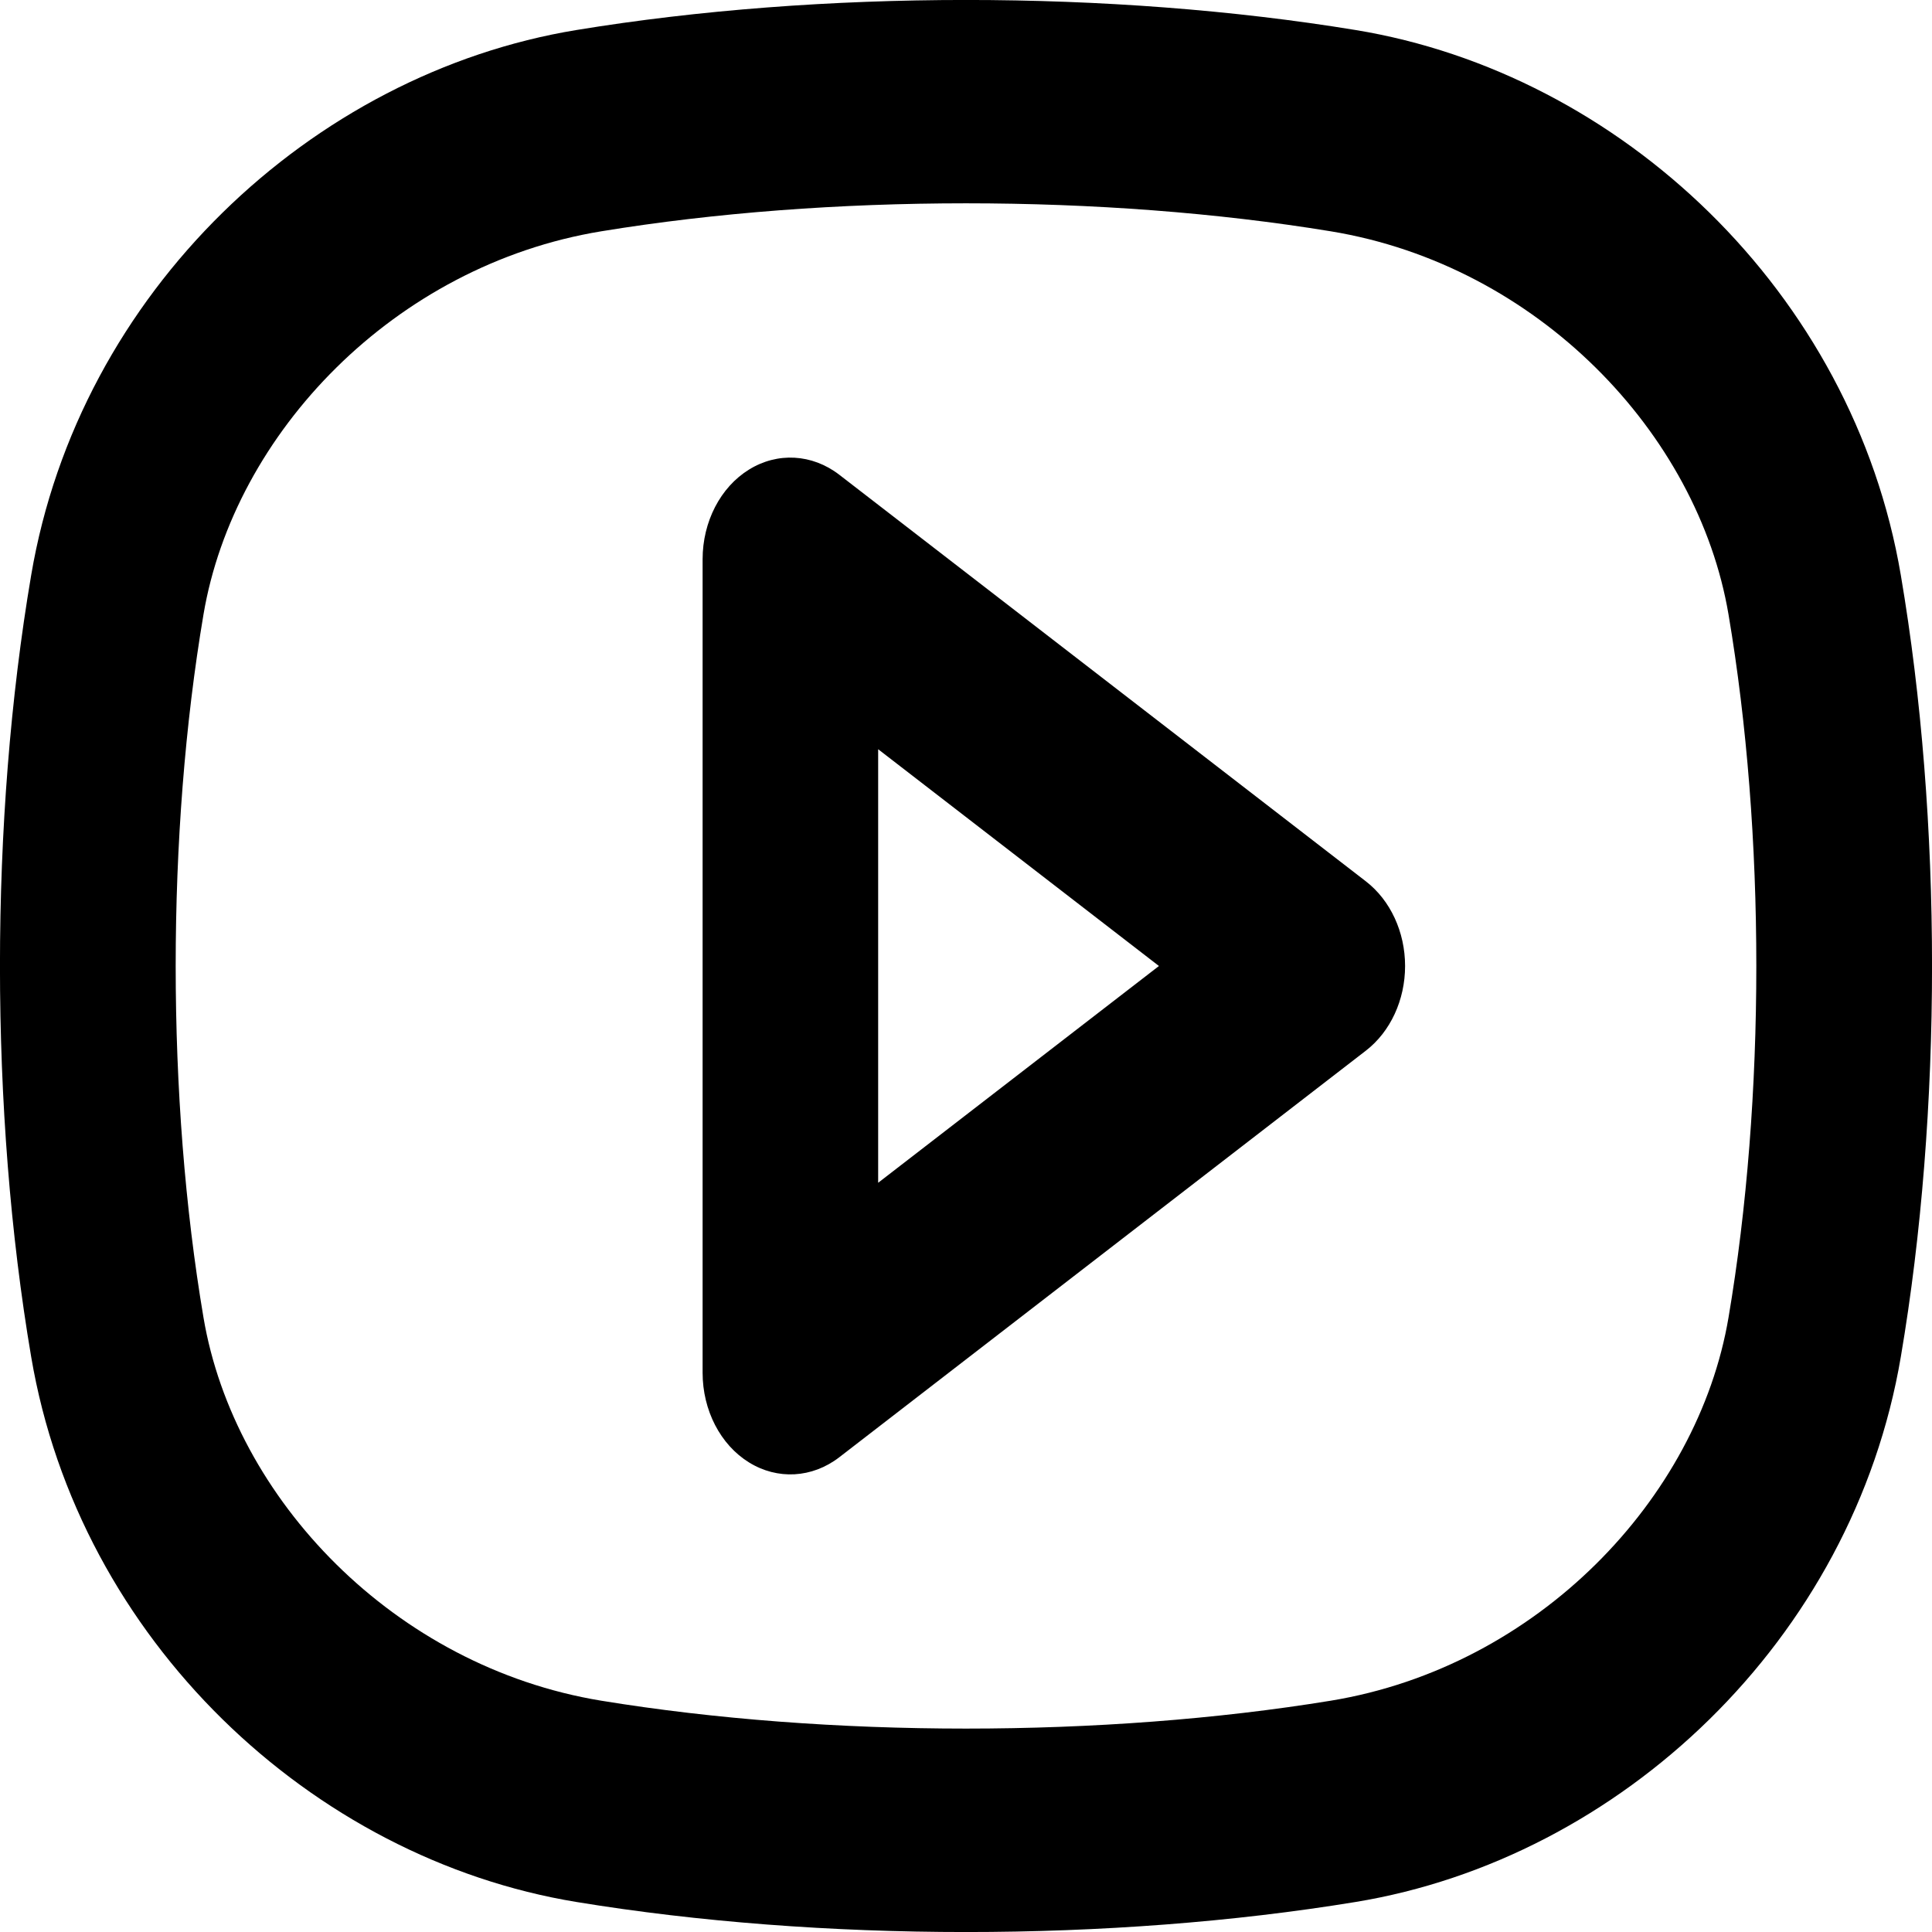 <svg width="15" height="15" viewBox="0 0 15 15" fill="none" xmlns="http://www.w3.org/2000/svg">
<path fill-rule="evenodd" clip-rule="evenodd" d="M4.667 1.796C6.434 1.506 8.566 1.506 10.333 1.796C11.938 2.06 13.182 3.364 13.42 4.77C13.708 6.471 13.708 8.529 13.42 10.23C13.182 11.636 11.938 12.94 10.333 13.204C8.566 13.493 6.434 13.493 4.667 13.204C3.062 12.94 1.818 11.636 1.58 10.23C1.292 8.529 1.292 6.471 1.58 4.77C1.818 3.364 3.062 2.06 4.667 1.796ZM10.524 0.233C8.63 -0.078 6.37 -0.078 4.476 0.233C2.42 0.57 0.614 2.268 0.242 4.466C-0.081 6.367 -0.081 8.632 0.242 10.534C0.614 12.732 2.42 14.43 4.476 14.767C6.37 15.078 8.63 15.078 10.524 14.767C12.58 14.43 14.386 12.732 14.758 10.534C15.081 8.632 15.081 6.367 14.758 4.466C14.386 2.268 12.58 0.57 10.524 0.233ZM6.515 3.685C6.305 3.524 6.036 3.509 5.815 3.646C5.593 3.783 5.455 4.051 5.455 4.342V10.658C5.455 10.949 5.593 11.217 5.815 11.354C6.036 11.491 6.305 11.476 6.515 11.315L10.605 8.157C10.795 8.01 10.909 7.764 10.909 7.5C10.909 7.236 10.795 6.99 10.605 6.843L6.515 3.685ZM8.998 7.5L6.818 9.183V5.817L8.998 7.5Z" fill="black"/>
</svg>
